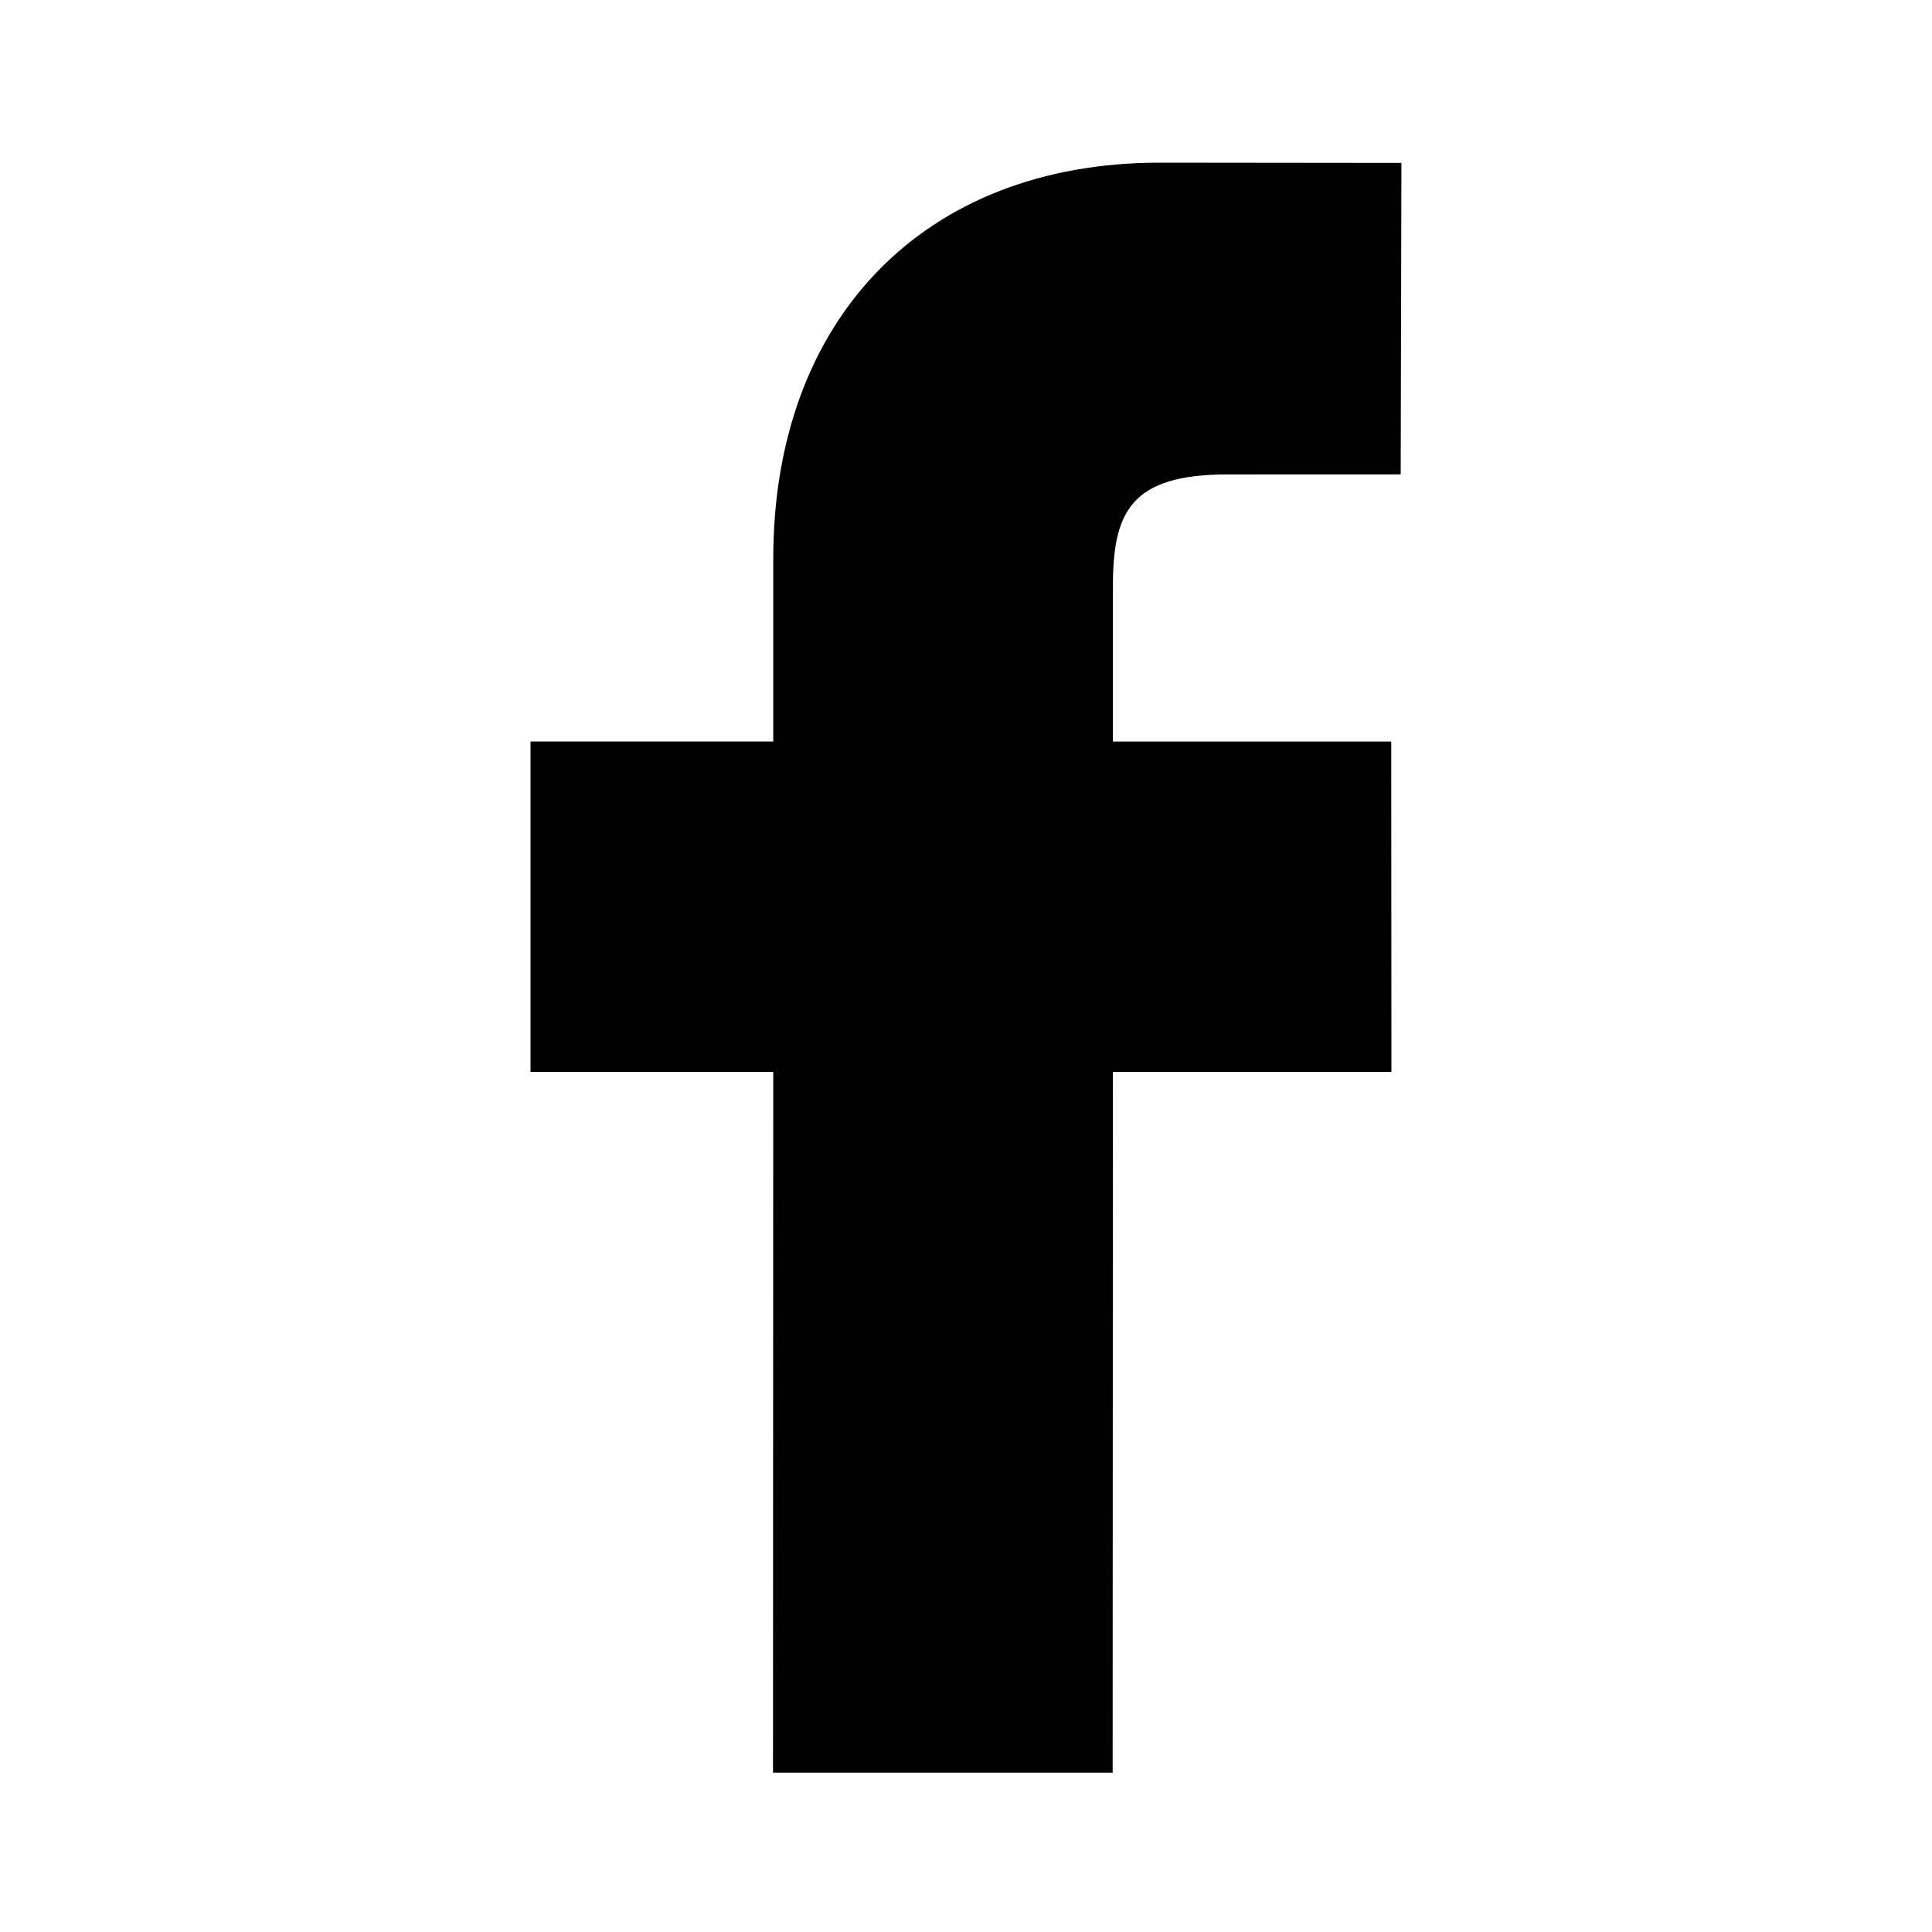 <svg xmlns="http://www.w3.org/2000/svg" version="1.1" viewBox="0 0 30 30" width="30" height="30">
  <path d="M21.761,2.53l-3.757-.004c-3.643,0-5.997,2.414-5.997,6.153v2.835h-3.769v5.131h3.769l-.004,10.881h5.274l.004-10.881h4.325l-.003-5.13h-4.322v-2.406c0-1.157.274-1.742,1.78-1.742l2.689-.001.011-4.836h0Z" fill="#000" stroke-width="0"/>
</svg>
